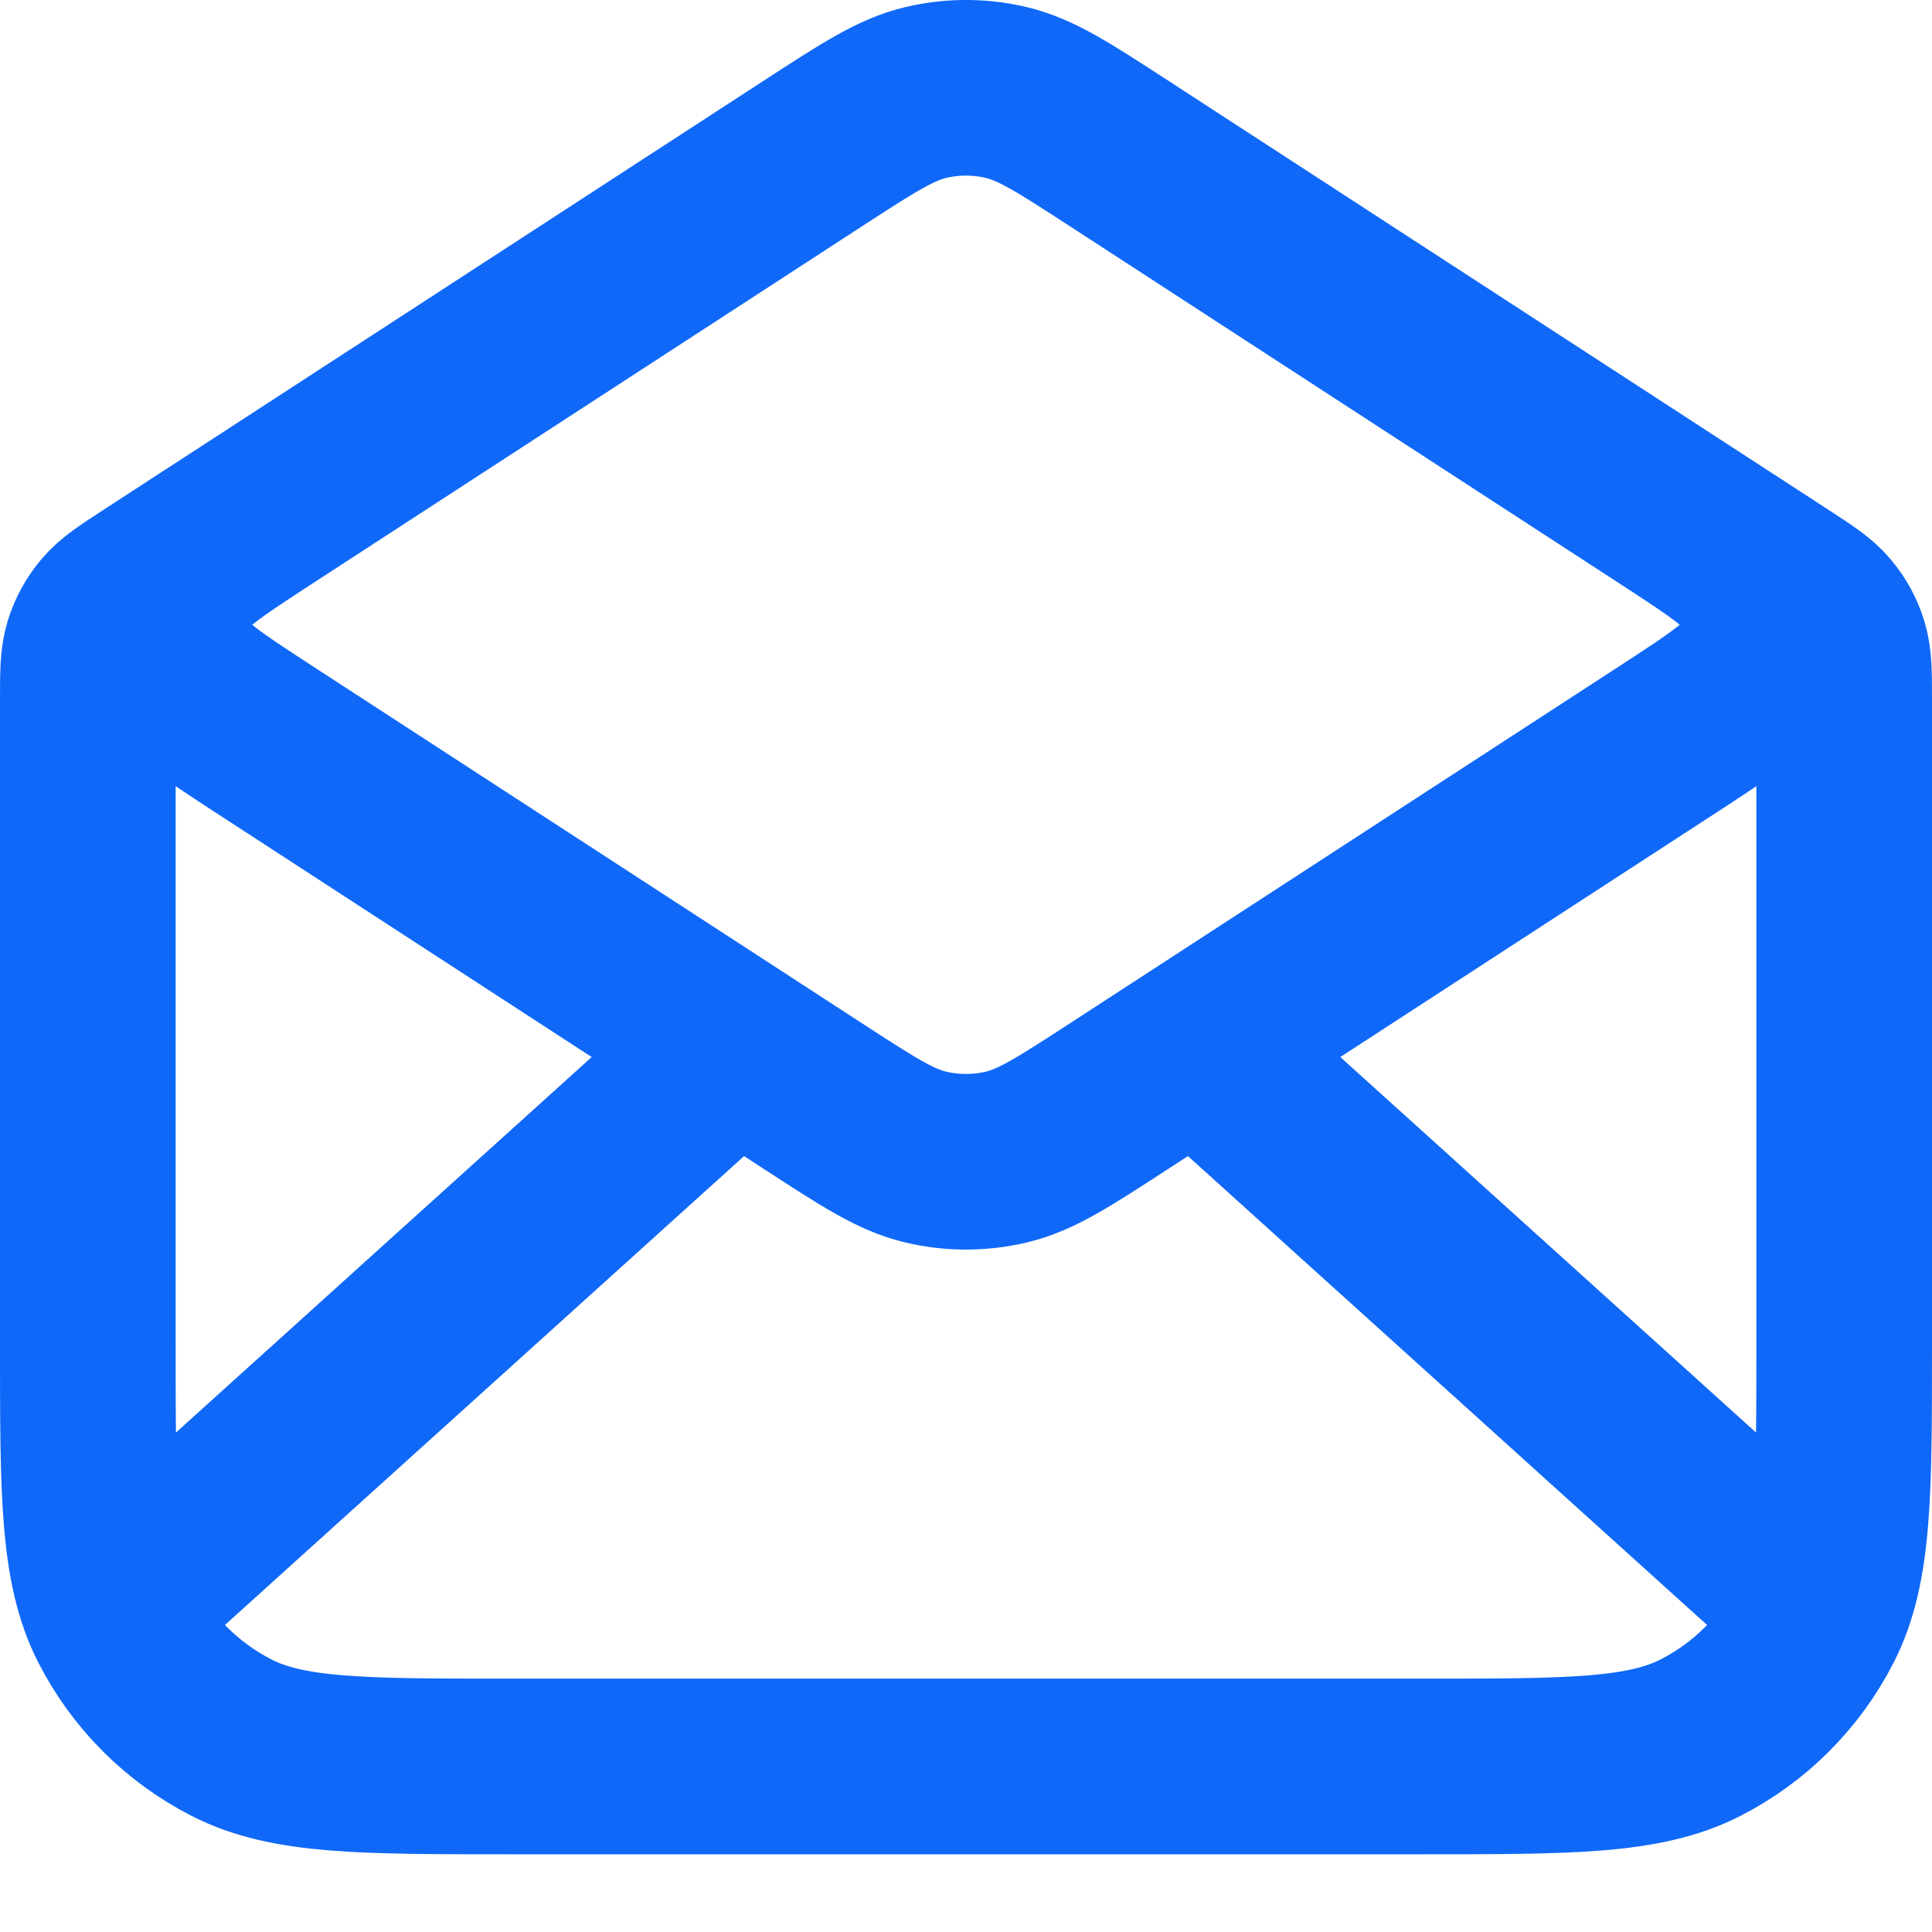 <svg width="22" height="22" viewBox="0 0 22 22" fill="none" xmlns="http://www.w3.org/2000/svg">
<path d="M12.744 1.748L20.272 6.641C20.538 6.814 20.671 6.901 20.767 7.016C20.853 7.118 20.917 7.236 20.956 7.363C21 7.507 21 7.666 21 7.983V15.315C21 16.995 21 17.835 20.673 18.477C20.385 19.041 19.927 19.5 19.362 19.788C18.72 20.115 17.88 20.115 16.2 20.115H5.8C4.12 20.115 3.28 20.115 2.638 19.788C2.074 19.5 1.615 19.041 1.327 18.477C1 17.835 1 16.995 1 15.315V7.983C1 7.666 1 7.507 1.044 7.363C1.083 7.236 1.147 7.118 1.233 7.016C1.329 6.901 1.462 6.814 1.728 6.641L9.256 1.748M12.744 1.748C12.113 1.338 11.797 1.133 11.457 1.053C11.156 0.982 10.844 0.982 10.543 1.053C10.203 1.133 9.887 1.338 9.256 1.748M12.744 1.748L18.936 5.773C19.624 6.22 19.968 6.444 20.087 6.727C20.191 6.975 20.191 7.254 20.087 7.502C19.968 7.785 19.624 8.009 18.936 8.456L12.744 12.481C12.113 12.891 11.797 13.097 11.457 13.176C11.156 13.247 10.844 13.247 10.543 13.176C10.203 13.097 9.887 12.891 9.256 12.481L3.064 8.456C2.376 8.009 2.032 7.785 1.913 7.502C1.809 7.254 1.809 6.975 1.913 6.727C2.032 6.444 2.376 6.22 3.064 5.773L9.256 1.748M20.5 18.115L13.857 12.115M8.143 12.115L1.5 18.115" stroke="#0F68F8" stroke-width="2" stroke-linecap="round" stroke-linejoin="round"/>
</svg>
